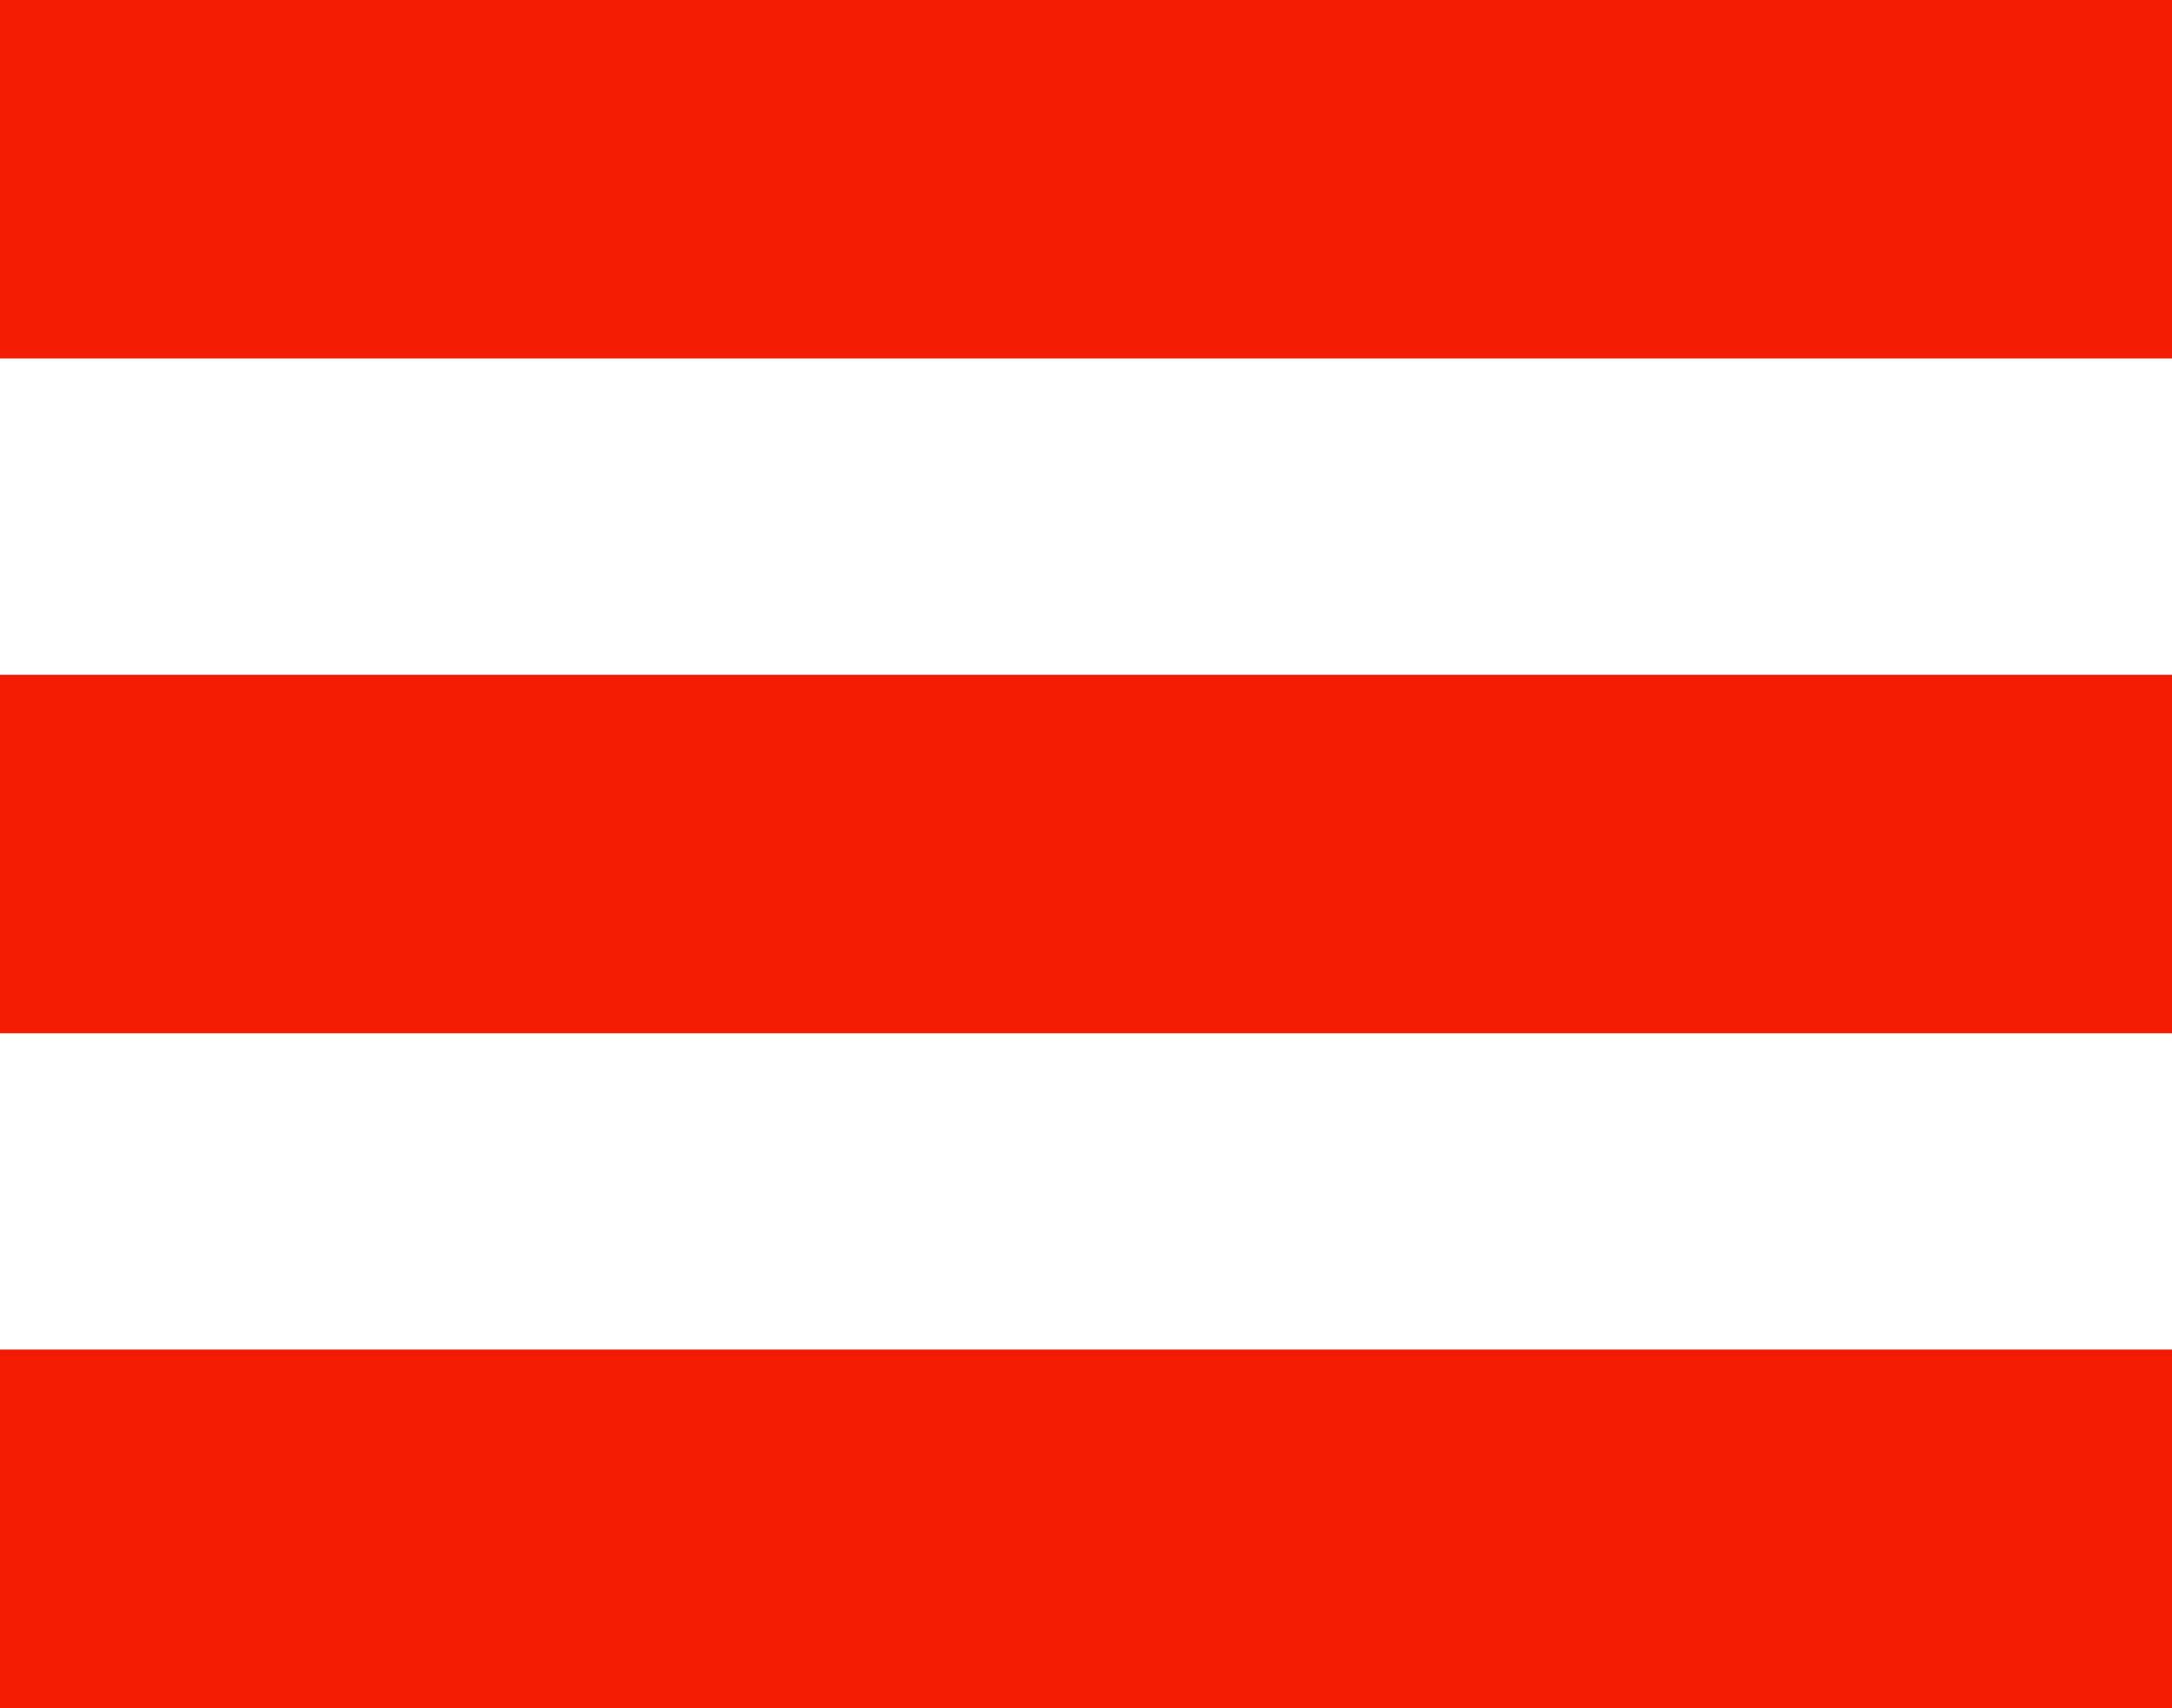 <?xml version="1.0" encoding="UTF-8"?> <svg xmlns="http://www.w3.org/2000/svg" width="103" height="81" viewBox="0 0 103 81" fill="none"><path d="M103 0H0V17H103V0Z" fill="#F31B02"></path><path d="M103 32H0V49H103V32Z" fill="#F31B02"></path><path d="M103 64H0V81H103V64Z" fill="#F31B02"></path></svg> 